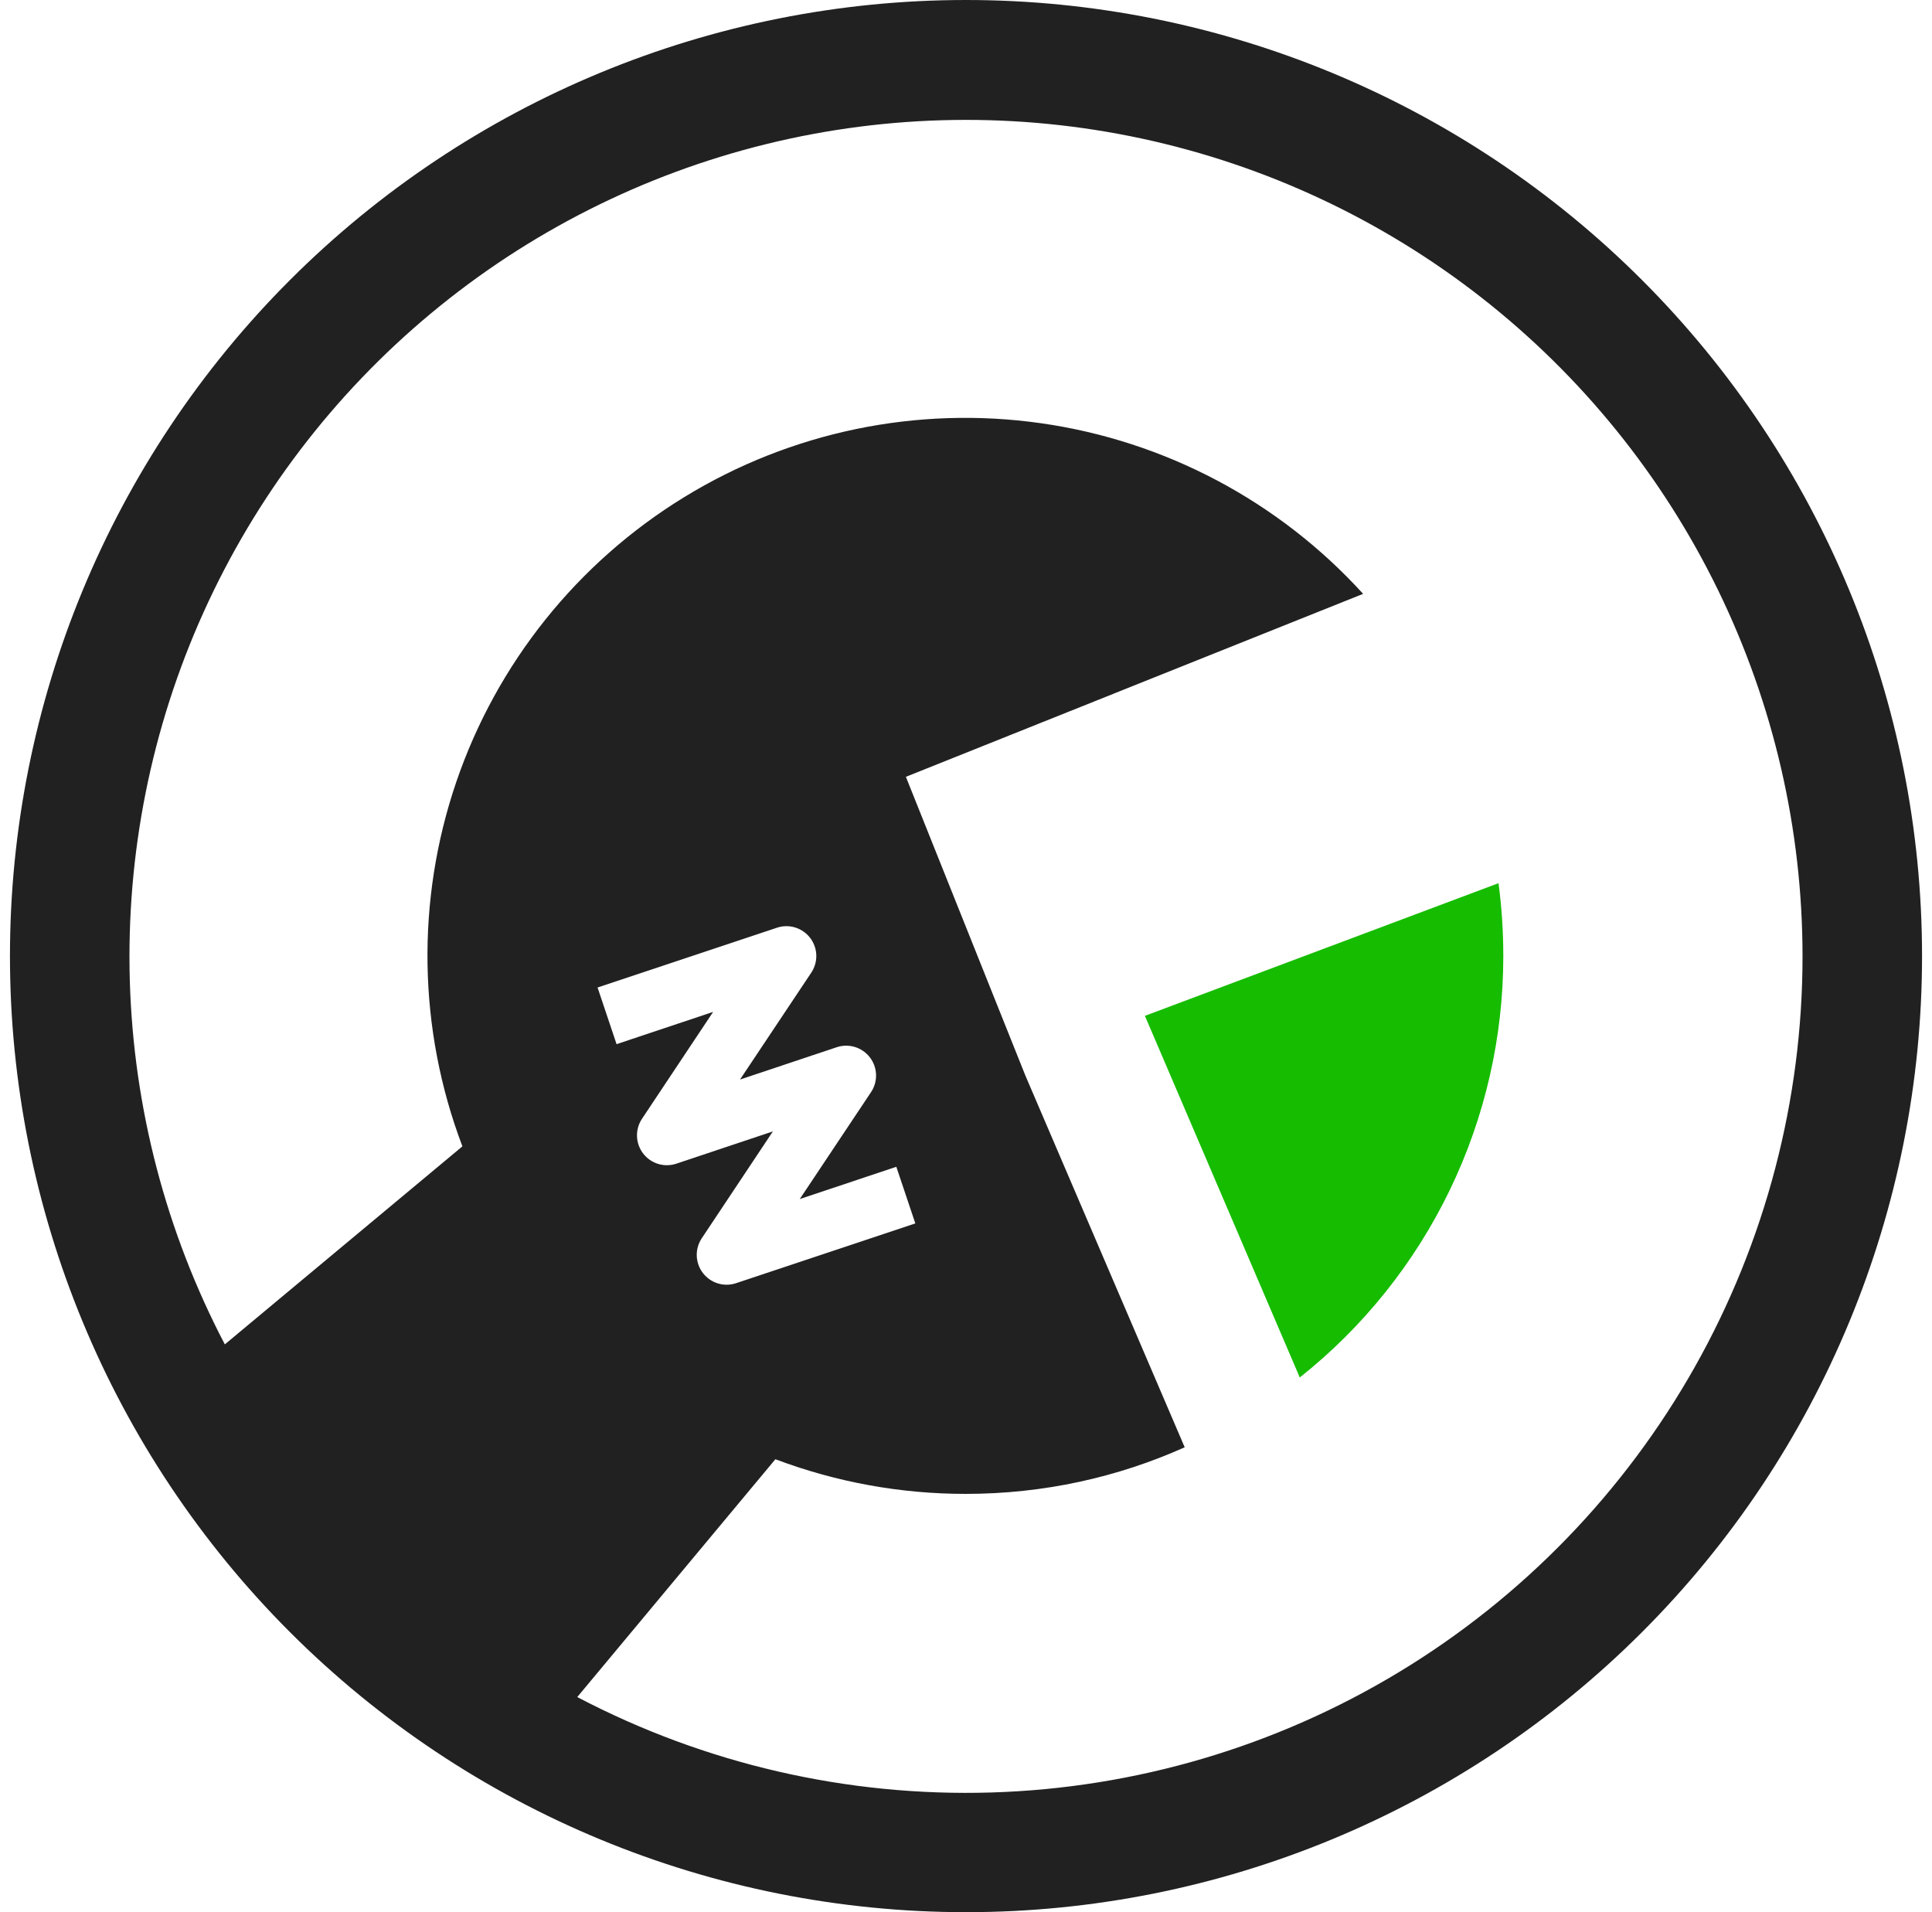 <svg width="97" height="96" viewBox="0 0 97 96" fill="none" xmlns="http://www.w3.org/2000/svg">
<g clip-path="url(#clip0_146_15224)">
<path d="M75.476 48C75.477 52.068 74.558 56.084 72.789 59.748C71.019 63.411 68.445 66.627 65.258 69.156L57.482 51L75.236 44.34C75.396 45.54 75.476 46.76 75.476 48Z" fill="#16BC00"/>
<path d="M96.5 48C96.5 60.73 91.443 72.939 82.441 81.941C73.439 90.943 61.23 96 48.5 96C35.77 96 23.561 90.943 14.559 81.941C5.557 72.939 0.5 60.73 0.5 48C0.5 35.27 5.557 23.061 14.559 14.059C23.561 5.057 35.77 0 48.5 0C61.23 0 73.439 5.057 82.441 14.059C91.443 23.061 96.5 35.27 96.5 48ZM90.5 48C90.497 41.632 89.046 35.348 86.257 29.623C83.468 23.899 79.413 18.883 74.4 14.956C69.388 11.029 63.547 8.294 57.321 6.956C51.095 5.619 44.647 5.714 38.463 7.236C32.28 8.758 26.523 11.666 21.629 15.74C16.735 19.814 12.831 24.948 10.213 30.753C7.595 36.558 6.332 42.882 6.518 49.247C6.704 55.612 8.335 61.852 11.288 67.494L23.216 57.552C20.987 51.674 20.879 45.202 22.91 39.253C24.942 33.304 28.986 28.25 34.345 24.963C39.703 21.676 46.041 20.362 52.265 21.248C58.489 22.133 64.209 25.163 68.438 29.814L45.482 39L51.482 54L59.48 72.66C56.12 74.166 52.4 75 48.482 75C45.219 75.002 41.983 74.412 38.93 73.26L28.982 85.2C35.384 88.56 42.545 90.21 49.772 89.991C56.998 89.772 64.046 87.692 70.233 83.951C76.42 80.209 81.536 74.934 85.087 68.636C88.637 62.338 90.502 55.23 90.5 48ZM40.73 48.834C40.905 48.574 40.993 48.265 40.984 47.951C40.974 47.638 40.866 47.335 40.675 47.086C40.484 46.837 40.22 46.654 39.92 46.563C39.62 46.472 39.299 46.477 39.002 46.578L30.002 49.578L30.956 52.422L35.804 50.802L32.234 56.166C32.06 56.426 31.972 56.734 31.982 57.046C31.992 57.359 32.099 57.661 32.289 57.909C32.479 58.158 32.742 58.341 33.04 58.433C33.339 58.525 33.659 58.521 33.956 58.422L38.804 56.802L35.234 62.166C35.06 62.426 34.972 62.734 34.982 63.046C34.992 63.359 35.099 63.661 35.289 63.909C35.479 64.158 35.742 64.341 36.04 64.433C36.339 64.525 36.659 64.521 36.956 64.422L45.956 61.422L45.002 58.578L40.154 60.198L43.73 54.834C43.905 54.574 43.993 54.265 43.984 53.951C43.974 53.638 43.866 53.335 43.675 53.086C43.484 52.837 43.22 52.654 42.92 52.563C42.62 52.472 42.299 52.477 42.002 52.578L37.154 54.198L40.73 48.834Z" fill="#212121"/>
</g>
<defs>
<clipPath id="clip0_146_15224">
<rect width="96" height="96" fill="white" transform="translate(0.5)"/>
</clipPath>
</defs>
</svg>
